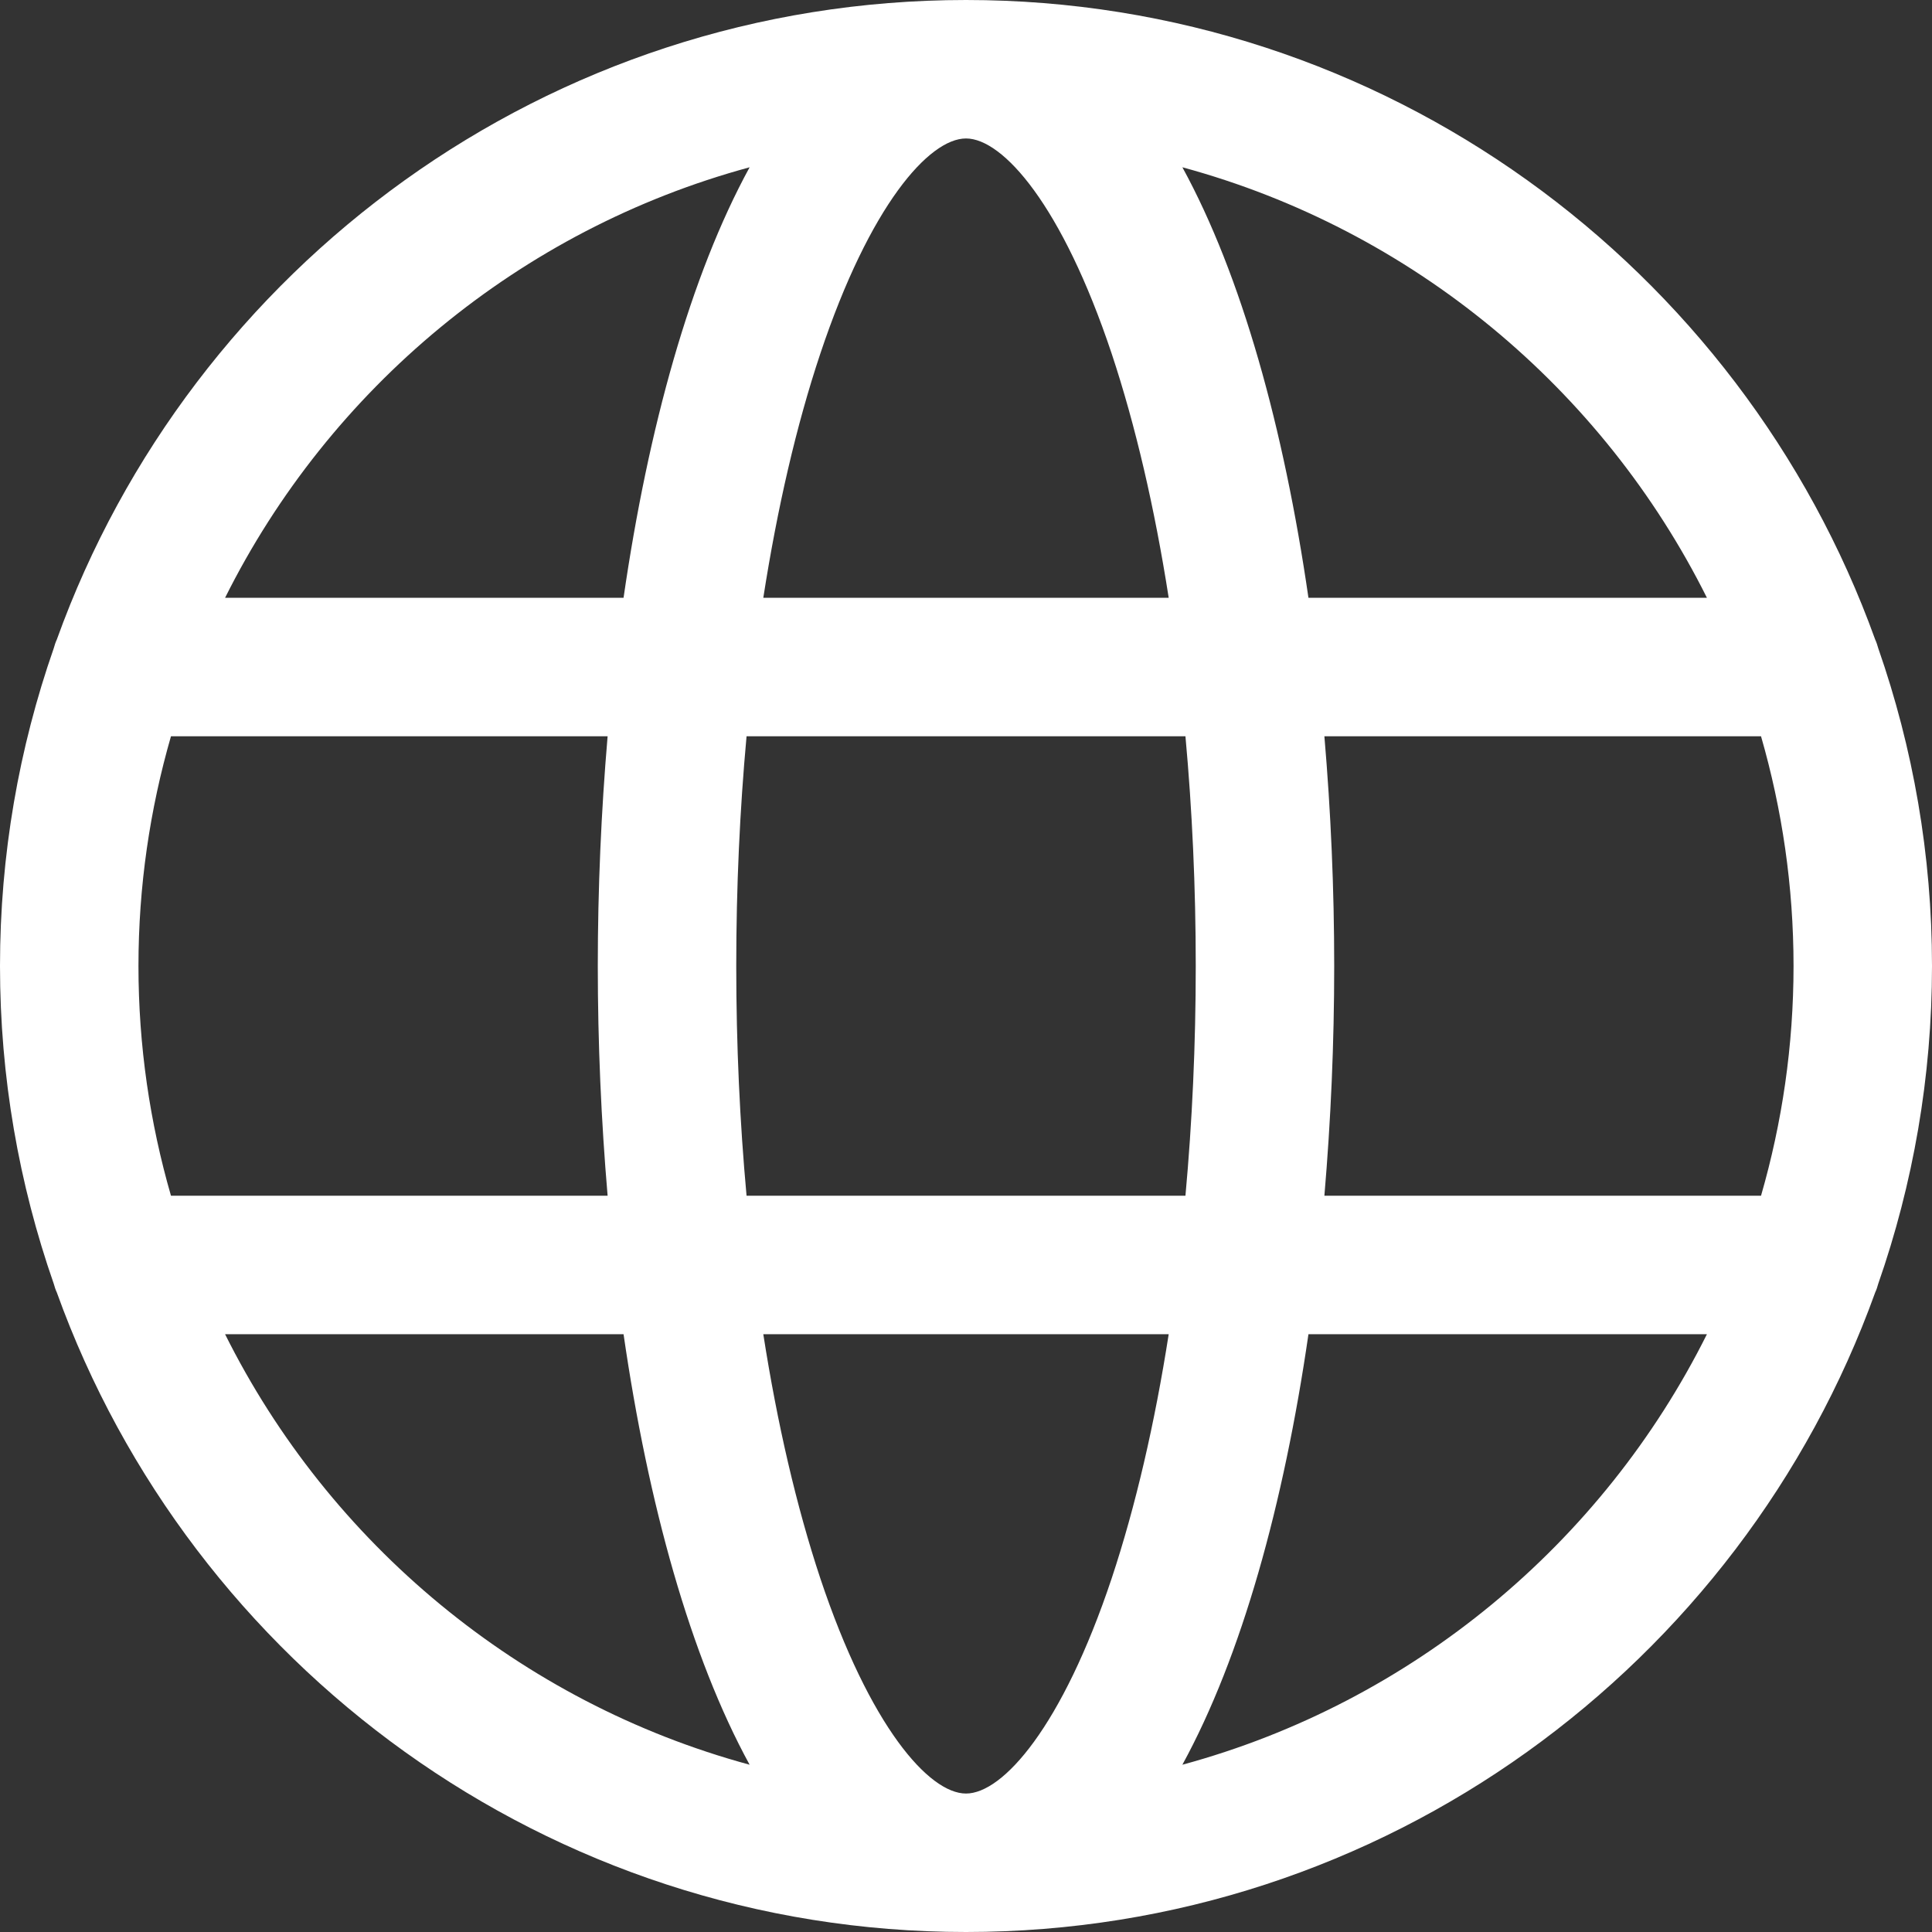 <svg width="12" height="12" viewBox="0 0 12 12" fill="none" xmlns="http://www.w3.org/2000/svg">
<rect x="0" y="0" width="12" height="12" fill="#333333" stroke="none"/>
<path d="M11.666 7.974C11.882 7.355 12 6.691 12 6C12 5.309 11.882 4.645 11.666 4.026C11.661 4.008 11.655 3.989 11.647 3.972C10.814 1.659 8.597 0 6 0C3.403 0 1.186 1.659 0.353 3.972C0.345 3.989 0.339 4.008 0.334 4.026C0.118 4.645 0 5.309 0 6C0 6.691 0.118 7.355 0.334 7.974C0.339 7.992 0.345 8.011 0.353 8.028C1.186 10.341 3.403 12 6 12C8.597 12 10.814 10.341 11.647 8.028C11.655 8.011 11.661 7.993 11.666 7.974ZM6 11.14C5.771 11.14 5.403 10.726 5.095 9.803C4.947 9.357 4.828 8.844 4.741 8.287H7.259C7.172 8.844 7.053 9.357 6.905 9.803C6.597 10.726 6.229 11.14 6 11.14ZM4.637 7.427C4.595 6.968 4.573 6.49 4.573 6C4.573 5.51 4.595 5.032 4.637 4.573H7.363C7.405 5.032 7.427 5.51 7.427 6C7.427 6.49 7.405 6.968 7.363 7.427H4.637ZM0.86 6C0.86 5.505 0.931 5.027 1.062 4.573H3.774C3.734 5.041 3.713 5.521 3.713 6C3.713 6.479 3.734 6.959 3.774 7.427H1.062C0.931 6.974 0.86 6.495 0.86 6ZM6 0.86C6.229 0.86 6.597 1.274 6.905 2.197C7.053 2.643 7.172 3.156 7.259 3.713H4.741C4.828 3.156 4.946 2.643 5.095 2.197C5.403 1.274 5.771 0.86 6 0.86ZM8.226 4.573H10.938C11.069 5.027 11.14 5.505 11.14 6C11.14 6.495 11.069 6.974 10.938 7.427H8.226C8.266 6.959 8.287 6.479 8.287 6C8.287 5.521 8.266 5.041 8.226 4.573ZM10.602 3.713H8.127C7.974 2.658 7.712 1.712 7.344 1.039C8.771 1.426 9.954 2.414 10.602 3.713ZM4.656 1.039C4.288 1.712 4.026 2.658 3.873 3.713H1.398C2.046 2.414 3.229 1.426 4.656 1.039ZM1.398 8.287H3.873C4.026 9.342 4.288 10.288 4.656 10.961C3.229 10.574 2.046 9.586 1.398 8.287ZM7.344 10.961C7.712 10.288 7.974 9.342 8.127 8.287H10.602C9.954 9.586 8.771 10.574 7.344 10.961Z" fill="white"/>
</svg>

